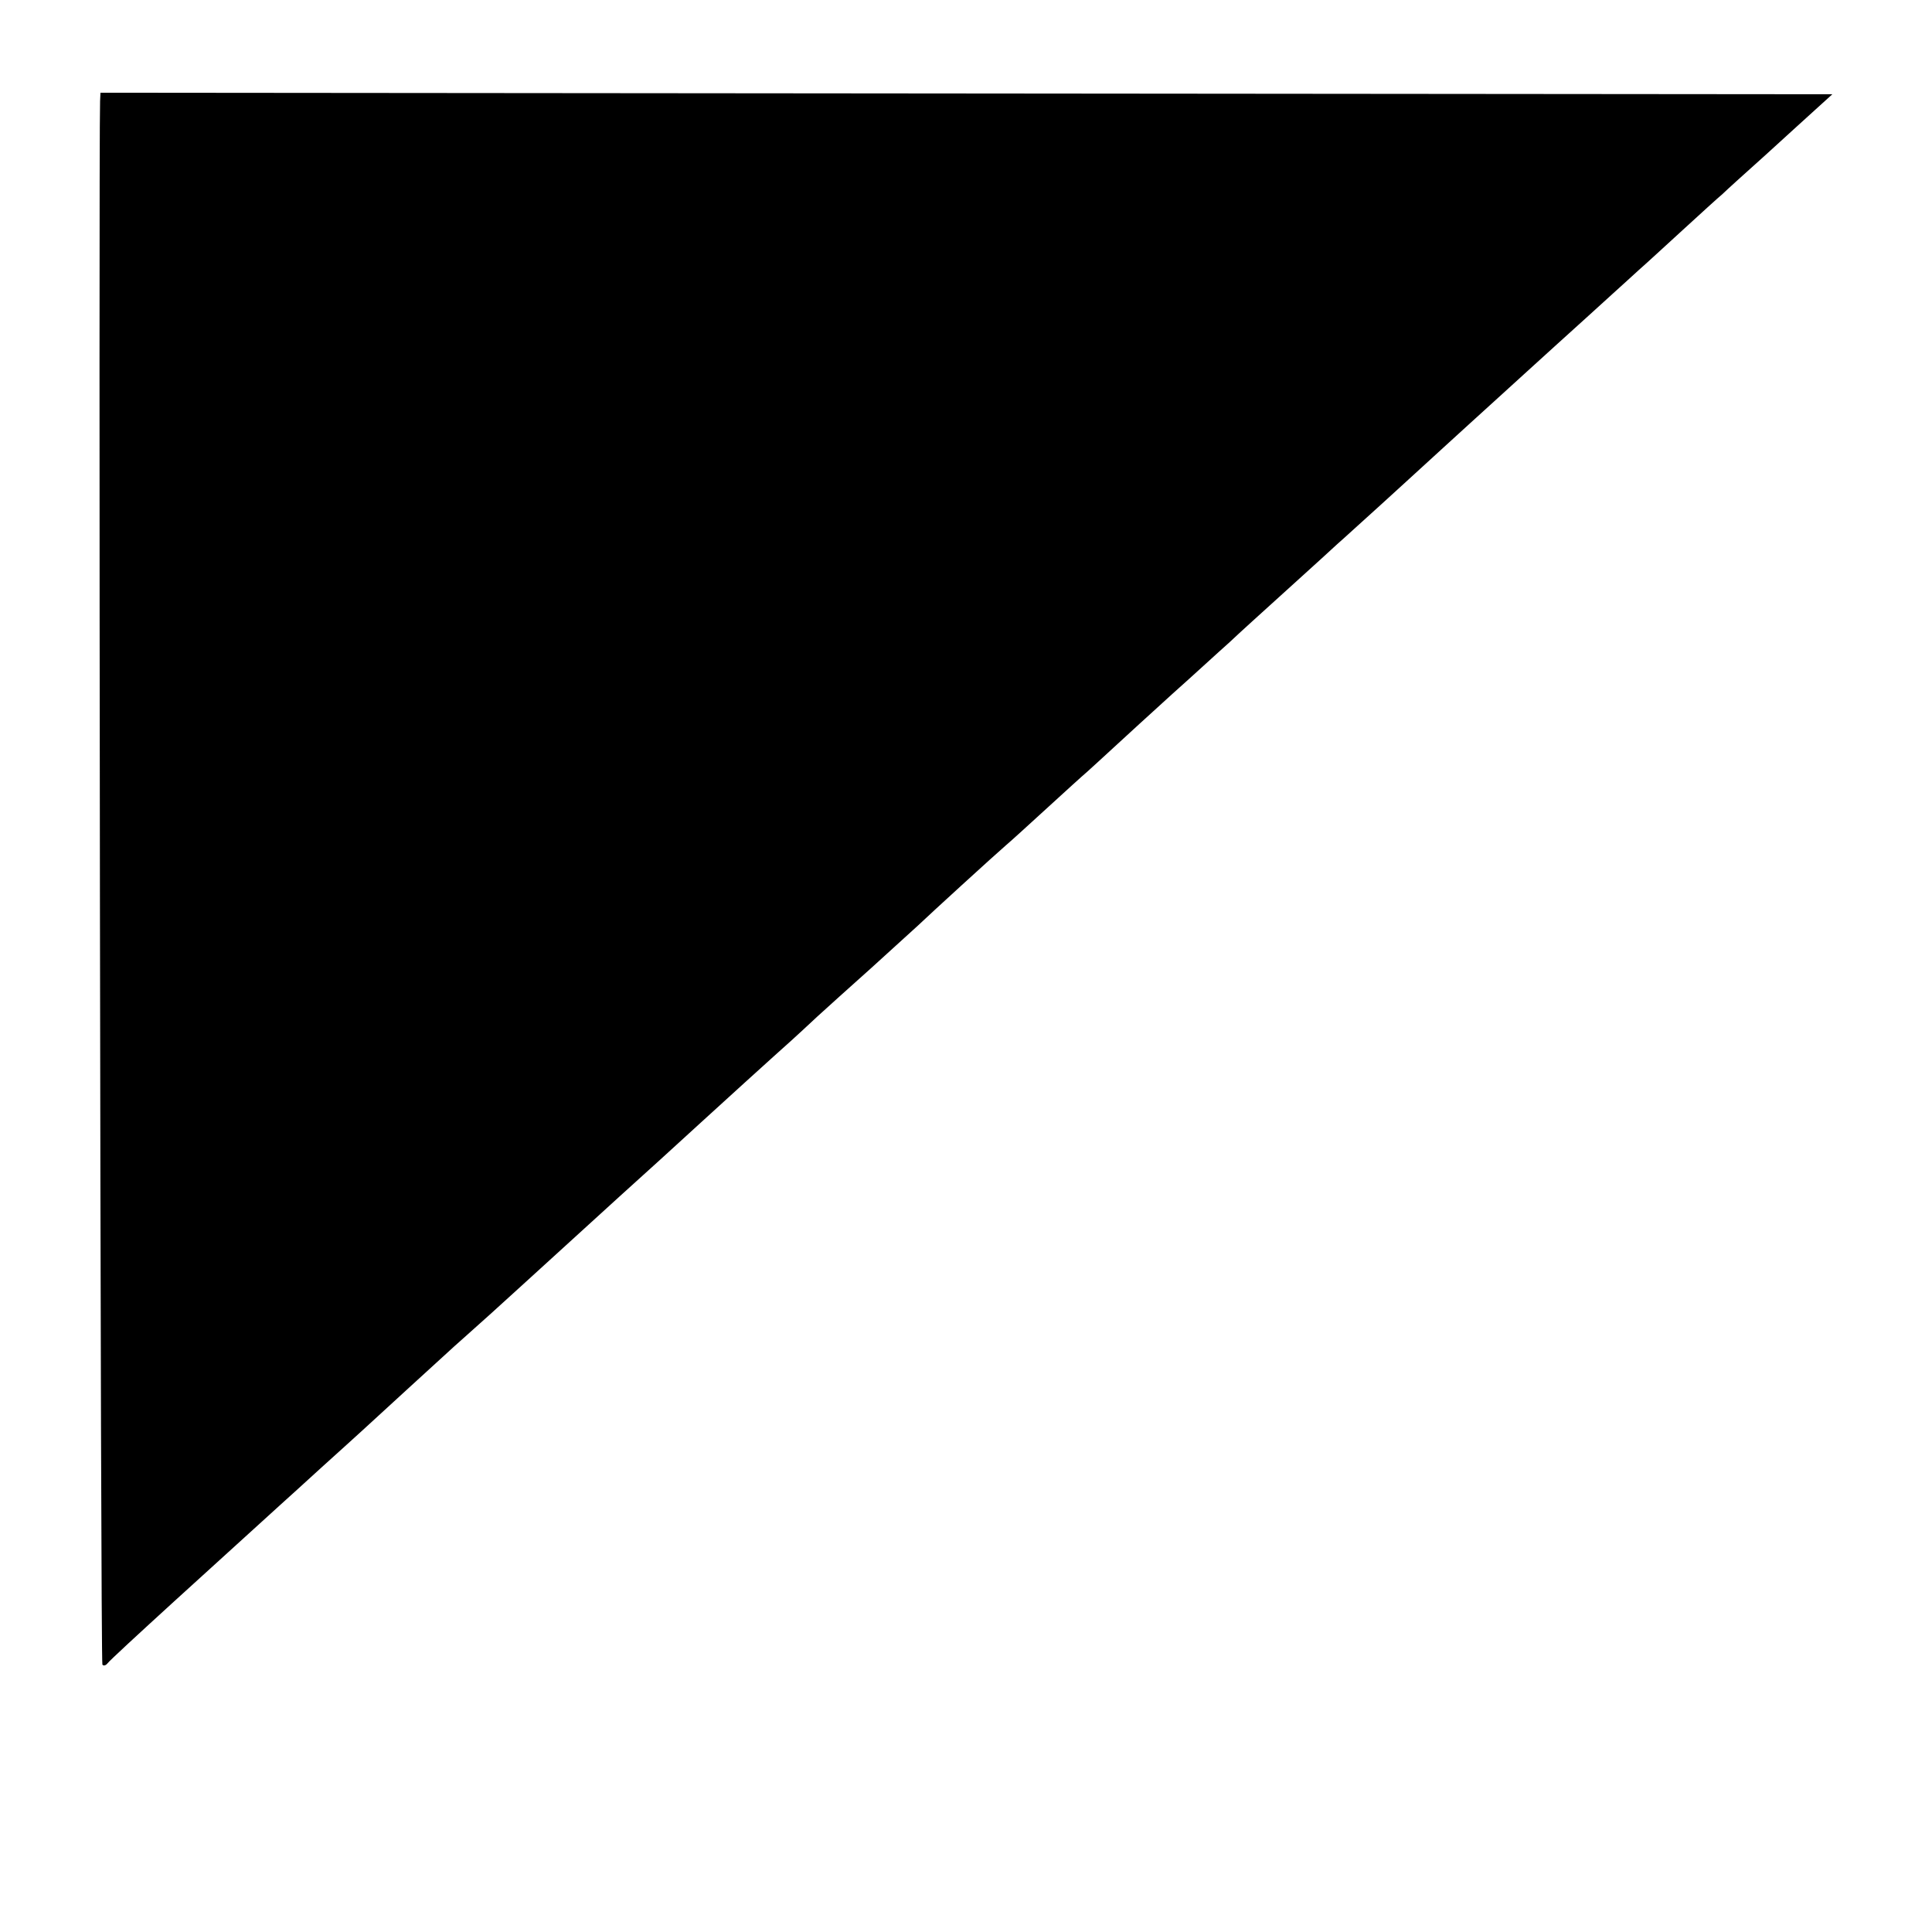 <?xml version="1.0" standalone="no"?>
<!DOCTYPE svg PUBLIC "-//W3C//DTD SVG 20010904//EN"
 "http://www.w3.org/TR/2001/REC-SVG-20010904/DTD/svg10.dtd">
<svg version="1.0" xmlns="http://www.w3.org/2000/svg"
 width="500pt" height="500pt" viewBox="0 0 500 500"
 preserveAspectRatio="xMidYMid meet">
<g transform="translate(0,500) scale(0.1,-0.1)"
fill="#000000" stroke="none">
<path d="M259 4738 c-4 -118 1 -4042 6 -4046 3 -4 9 -2 13 3 4 6 81 77 172
160 232 211 241 219 275 250 17 15 65 59 109 99 43 39 91 82 106 96 15 14 69
63 120 110 52 47 98 90 104 95 6 6 54 48 106 95 52 47 101 92 110 100 13 12
138 126 225 205 28 25 180 163 209 190 27 25 200 182 235 213 14 13 44 40 66
61 22 20 85 77 140 126 55 50 109 99 121 110 27 26 200 184 228 208 12 10 59
53 105 95 46 42 93 85 105 95 11 10 44 40 71 65 28 26 95 87 150 137 55 49
120 109 145 131 47 44 60 55 180 164 41 37 87 79 101 92 14 12 65 59 114 103
48 44 100 91 115 105 15 14 67 61 115 105 49 44 93 85 99 90 6 6 61 55 121
110 61 55 128 116 150 136 22 20 52 47 66 60 15 13 65 59 112 102 47 43 94 86
105 95 10 10 59 54 108 98 49 45 109 99 133 121 l43 39 -2241 2 -2241 2 -1
-22z"/>
</g>
</svg>
